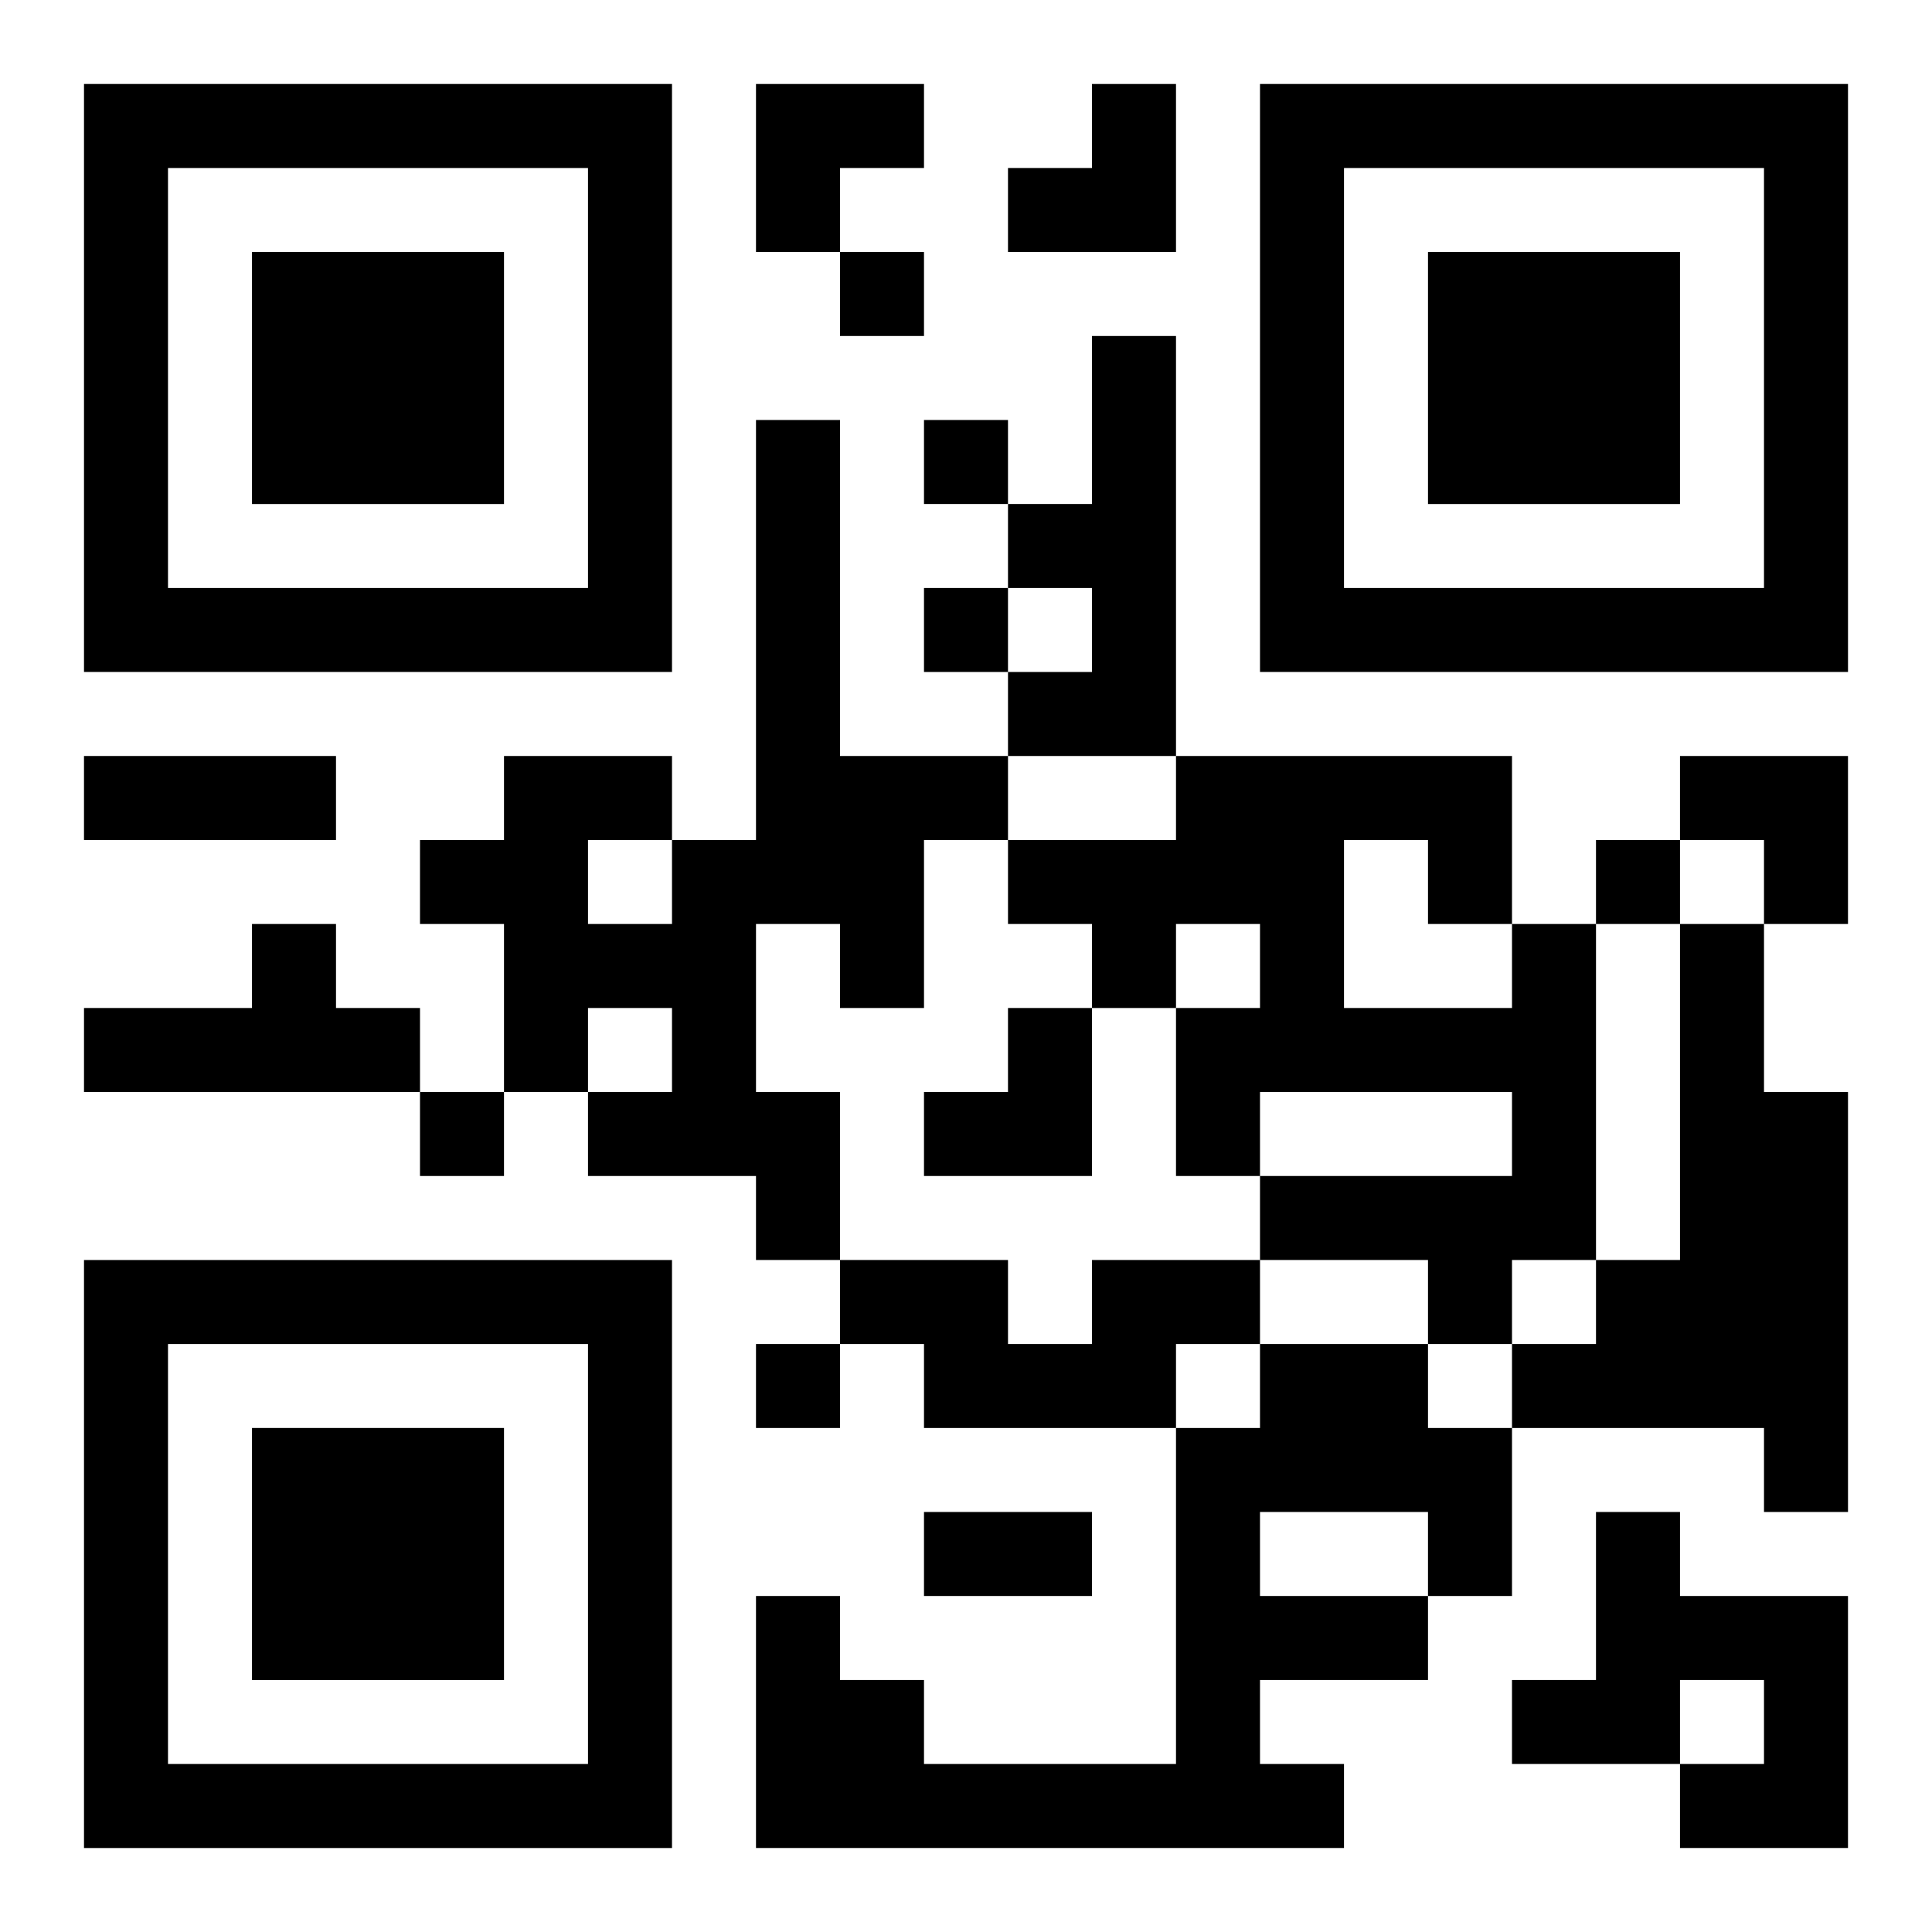 <?xml version="1.0" encoding="UTF-8"?>
<svg width="250" height="250" baseProfile="full" version="1.1" viewBox="-1 -1 23 23" xmlns="http://www.w3.org/2000/svg" xmlns:xlink="http://www.w3.org/1999/xlink"><symbol id="a"><path d="m0 7v7h7v-7h-7zm1 1h5v5h-5v-5zm1 1v3h3v-3h-3z"/></symbol><use y="-7" xlink:href="#a"/><use y="7" xlink:href="#a"/><use x="14" y="-7" xlink:href="#a"/><path d="m12 3h1v5h-2v-1h1v-1h-1v-1h1v-2m-4 1h1v4h2v1h-1v2h-1v-1h-1v2h1v2h-1v-1h-2v-1h1v-1h-1v1h-1v-2h-1v-1h1v-1h2v1h1v-5m-2 5v1h1v-1h-1m-4 1h1v1h1v1h-4v-1h2v-1m15 0h1v4h-1v1h-1v-1h-2v-1h3v-1h-3v1h-1v-2h1v-1h-1v1h-1v-1h-1v-1h2v-1h4v2m-2-1v2h2v-1h-1v-1h-1m4 1h1v2h1v5h-1v-1h-3v-1h1v-1h1v-4m-7 4h2v1h-1v1h-3v-1h-1v-1h2v1h1v-1m2 1h2v1h1v2h-1v1h-2v1h1v1h-7v-3h1v1h1v1h3v-4h1v-1m0 2v1h2v-1h-2m4 0h1v1h2v3h-2v-1h1v-1h-1v1h-2v-1h1v-2m-9-15v1h1v-1h-1m1 2v1h1v-1h-1m0 2v1h1v-1h-1m8 3v1h1v-1h-1m-14 3v1h1v-1h-1m4 3v1h1v-1h-1m-8-7h3v1h-3v-1m10 9h2v1h-2v-1m-2-17h2v1h-1v1h-1zm3 0m1 0h1v2h-2v-1h1zm7 8h2v2h-1v-1h-1zm-9 3m1 0h1v2h-2v-1h1z"/></svg>
